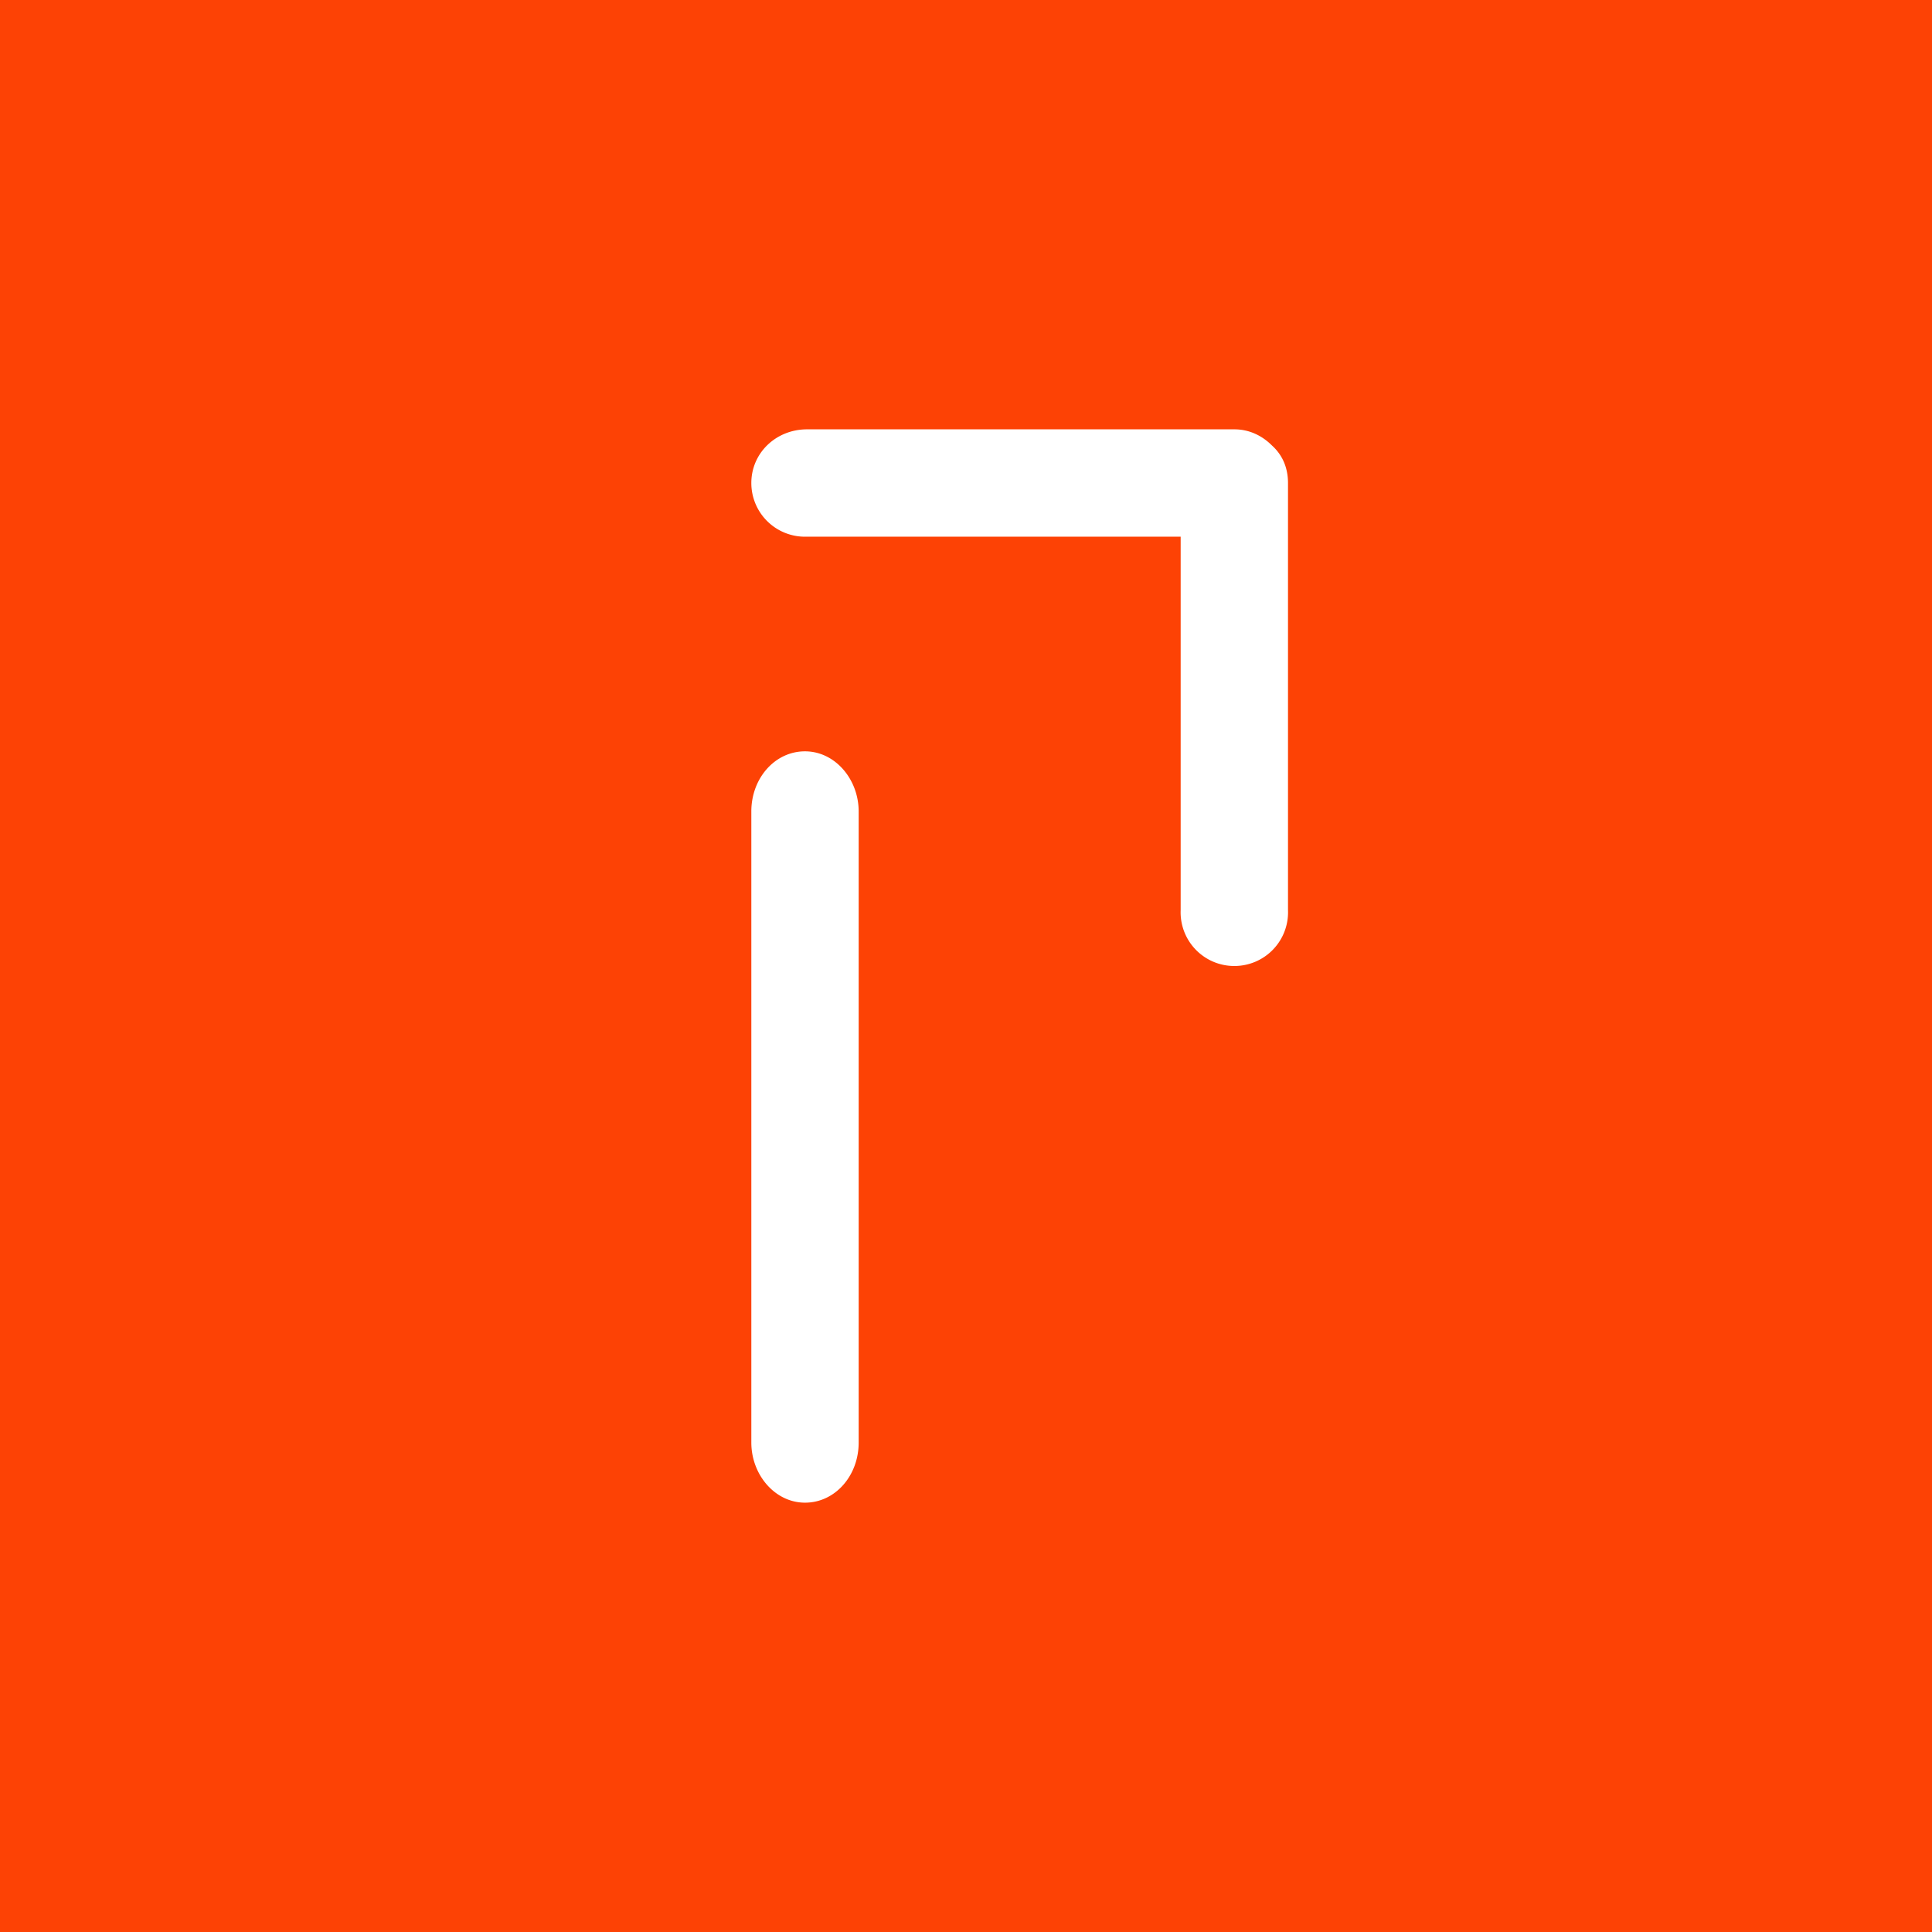 <!-- by TradingView --><svg width="18" height="18" viewBox="0 0 18 18" xmlns="http://www.w3.org/2000/svg"><path fill="#FD4205" d="M0 0h18v18H0z"/><path d="M7 4.5c0-.28.23-.5.52-.5H11.5c.14 0 .26.06.35.15.1.09.15.21.15.35v3.98a.5.5 0 0 1-.5.52.5.5 0 0 1-.5-.52V5H7.52A.5.5 0 0 1 7 4.5Zm0 8.94c0 .3.22.56.5.56s.5-.25.5-.56V7.56c0-.3-.22-.56-.5-.56s-.5.25-.5.56v5.88Z" fill="#fff"/></svg>